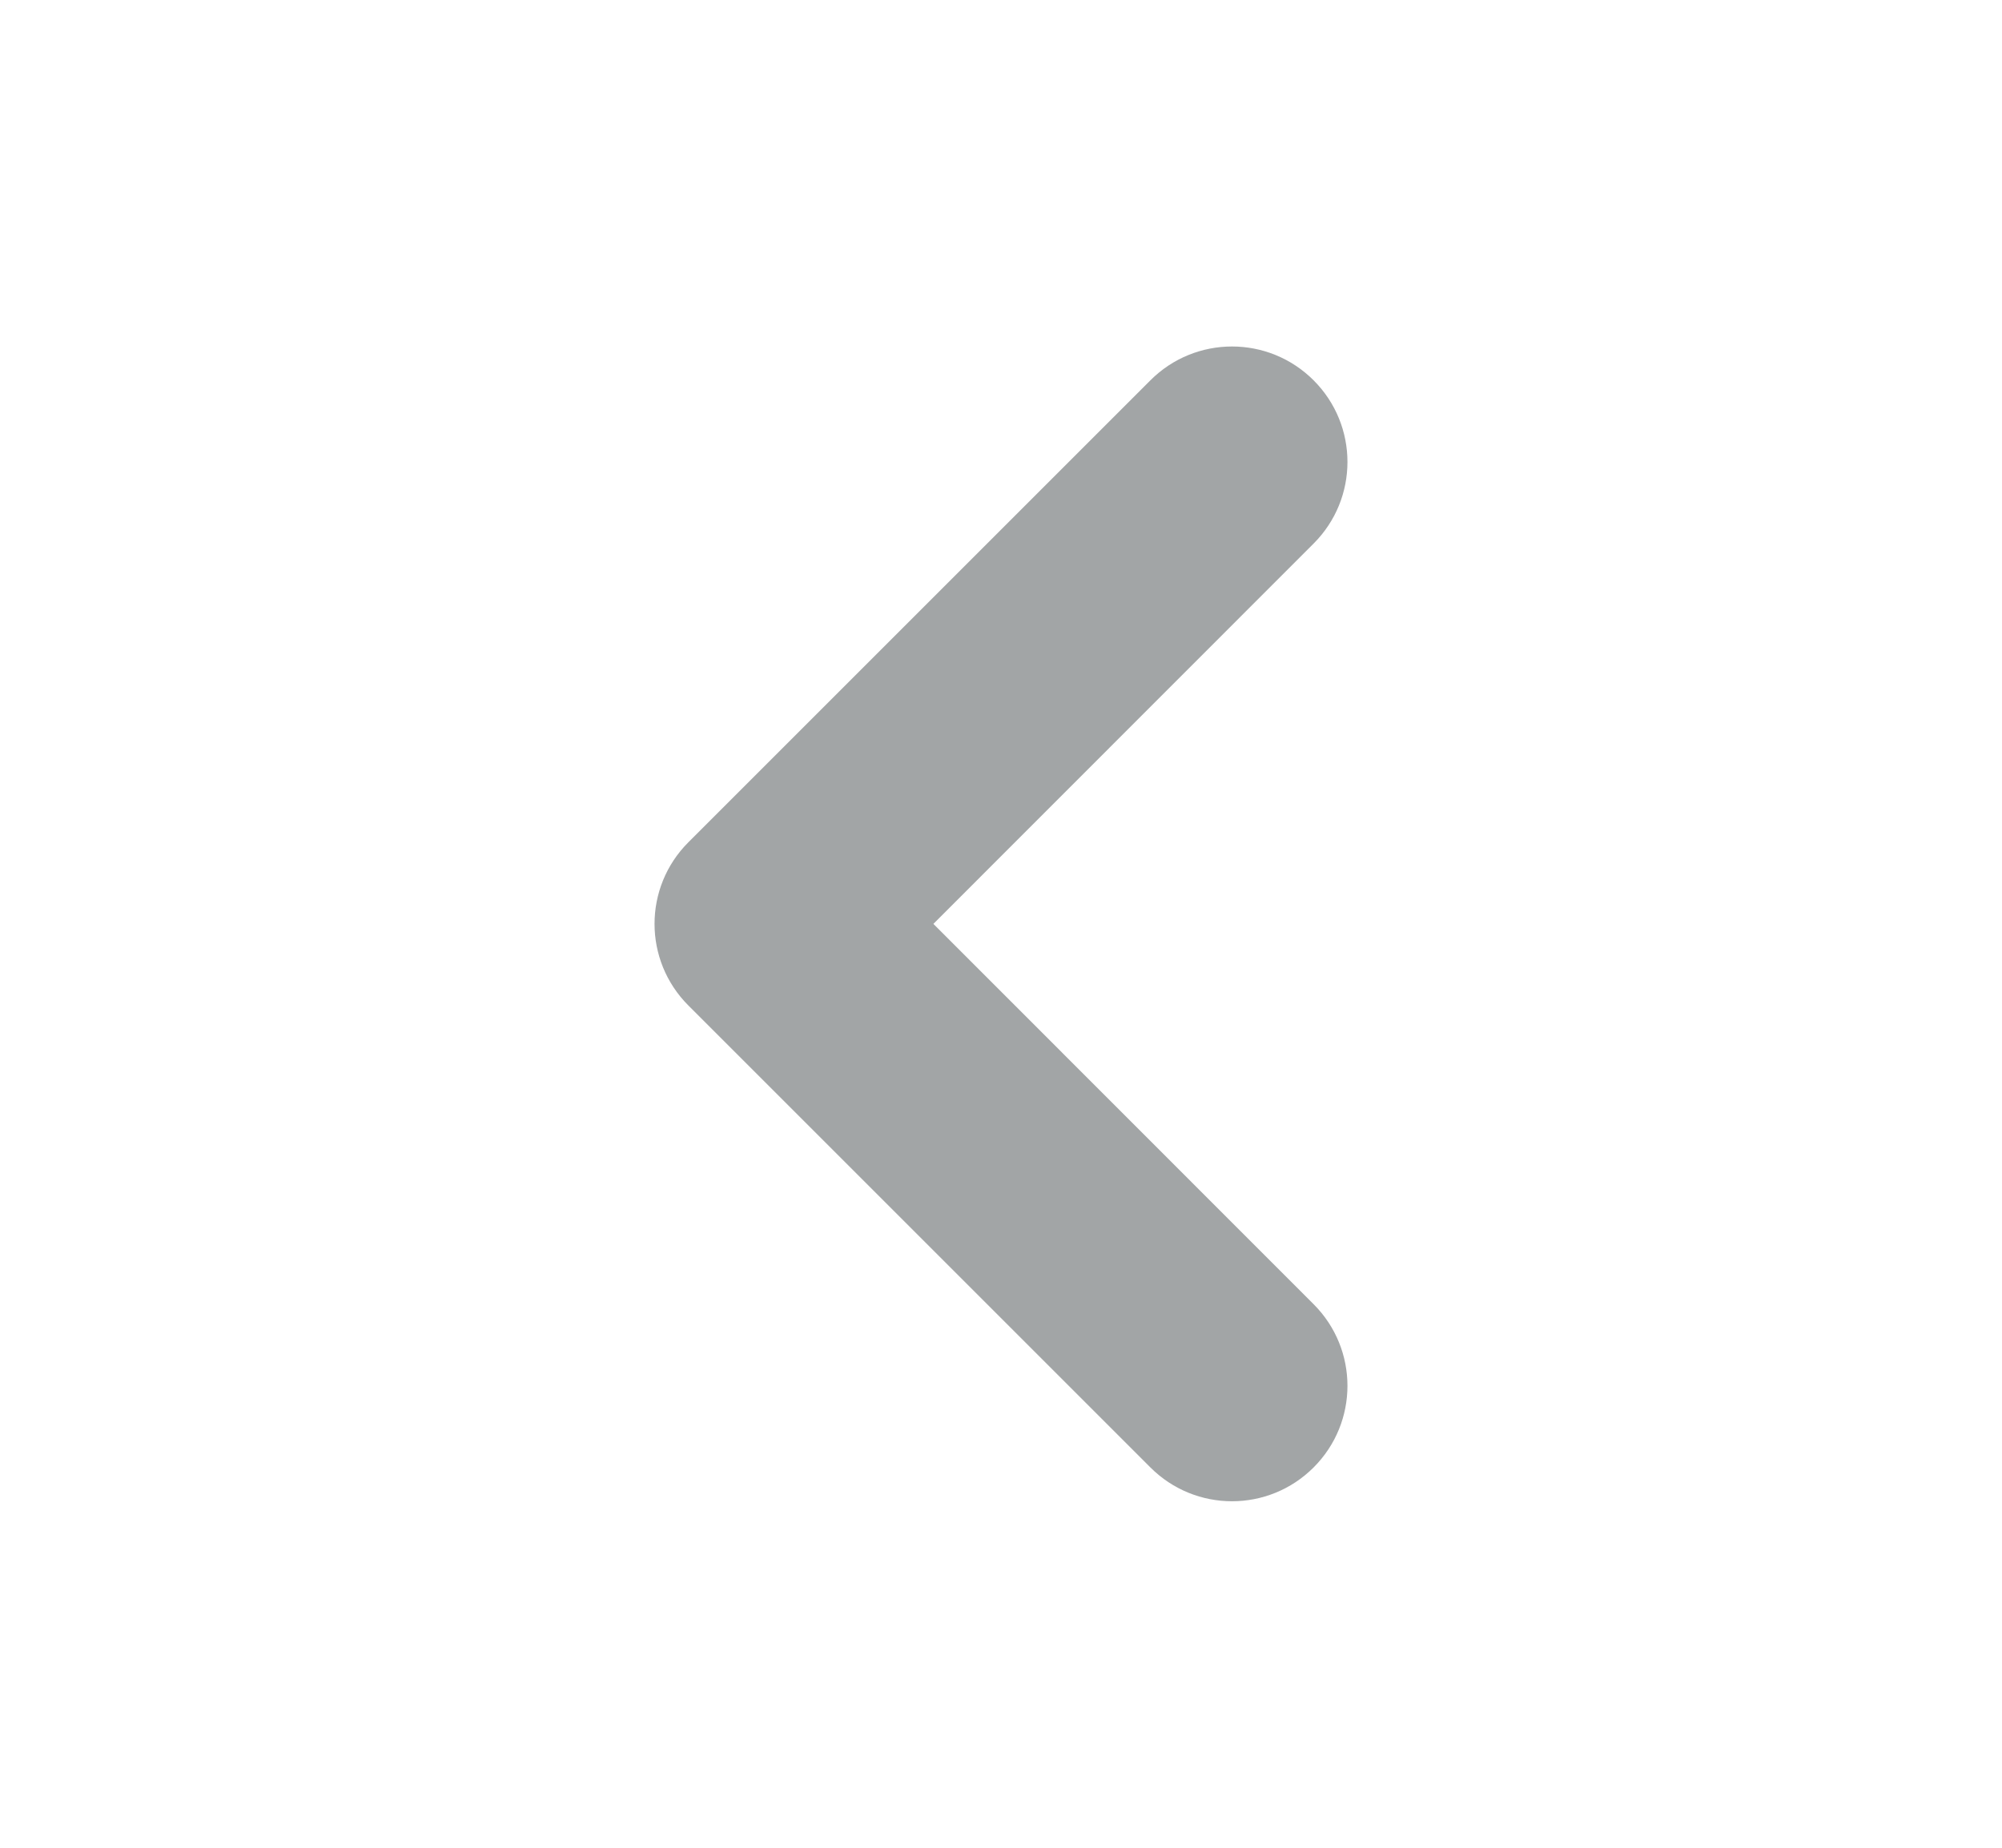 <svg width="13" height="12" viewBox="0 0 13 12" fill="none" xmlns="http://www.w3.org/2000/svg">
<path fill-rule="evenodd" clip-rule="evenodd" d="M8.53 2.47C8.237 2.177 7.763 2.177 7.47 2.47L4.47 5.47C4.177 5.763 4.177 6.237 4.47 6.53L7.47 9.53C7.763 9.823 8.237 9.823 8.53 9.53C8.823 9.237 8.823 8.763 8.53 8.47L6.061 6L8.53 3.53C8.823 3.237 8.823 2.763 8.53 2.47Z" fill="#171E21" fill-opacity="0.4"/>
</svg>
